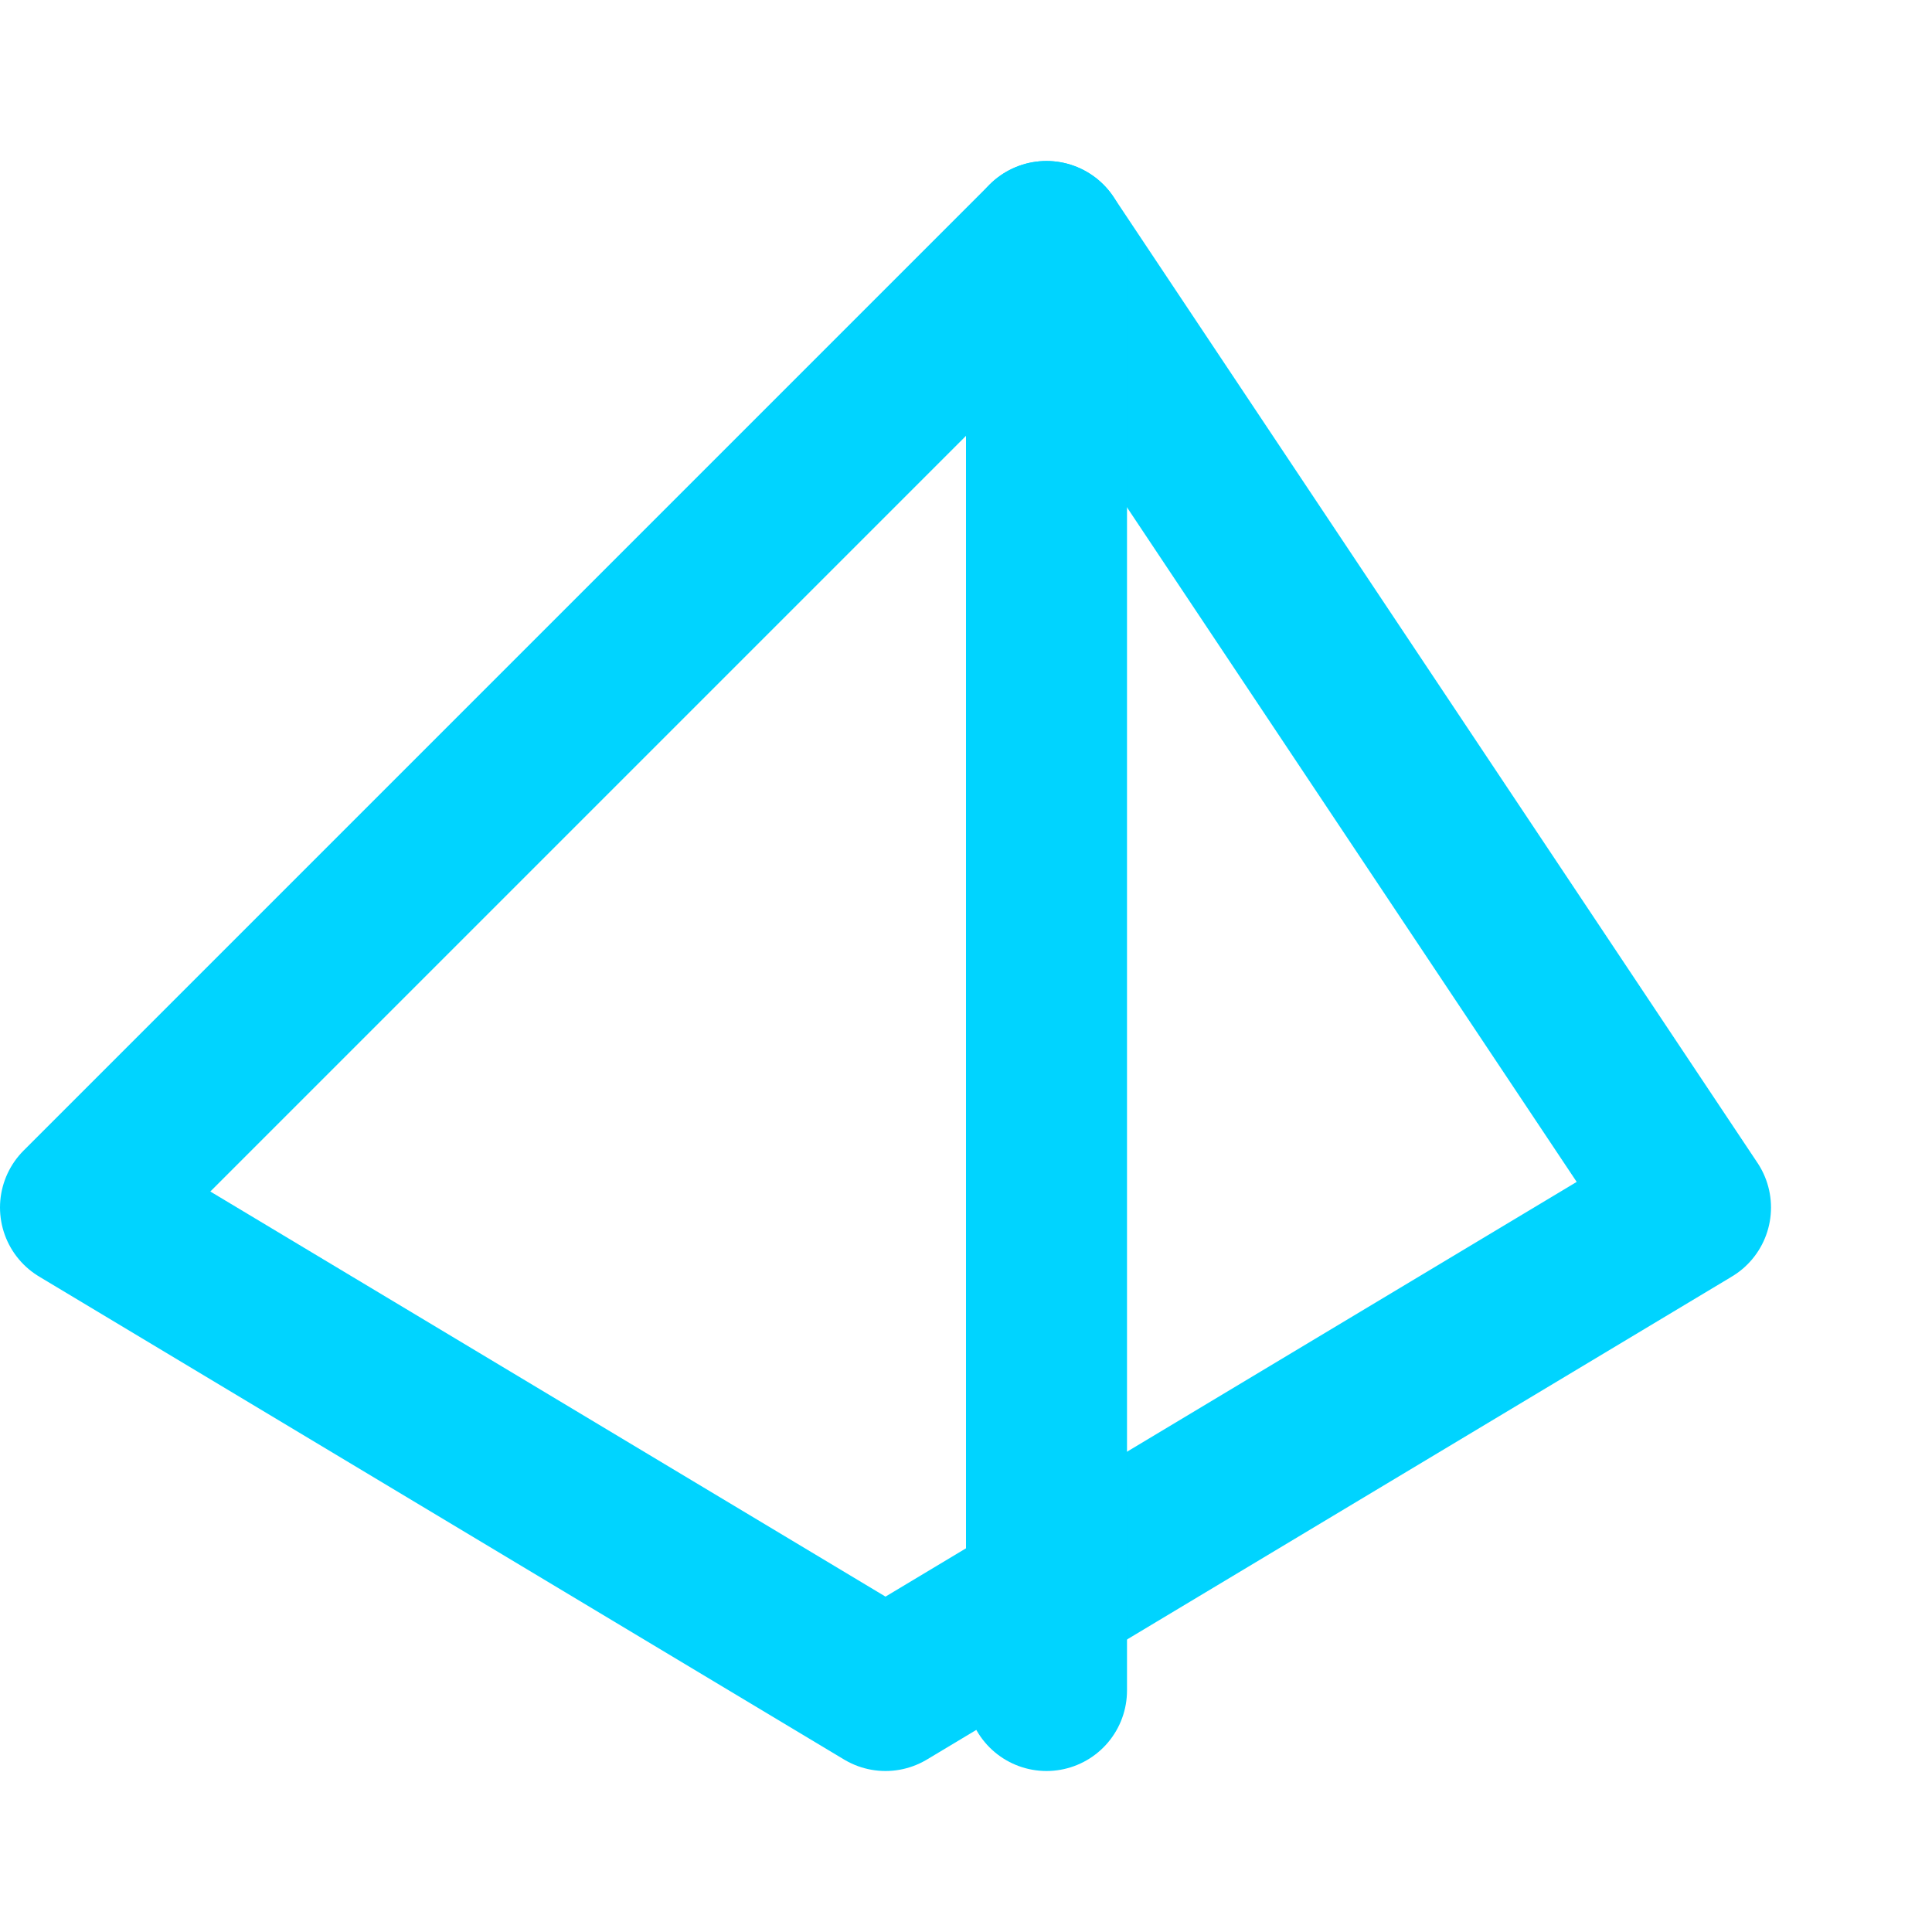 <svg xmlns="http://www.w3.org/2000/svg" width="24" height="24" viewBox="0 0 24 24" fill="none" stroke="#00D4FF" stroke-width="2" stroke-linecap="round" stroke-linejoin="round">
  <path d="M13 3L1 15l10 6 10-6L13 3z"/>
  <path d="M13 3v18"/>
</svg>